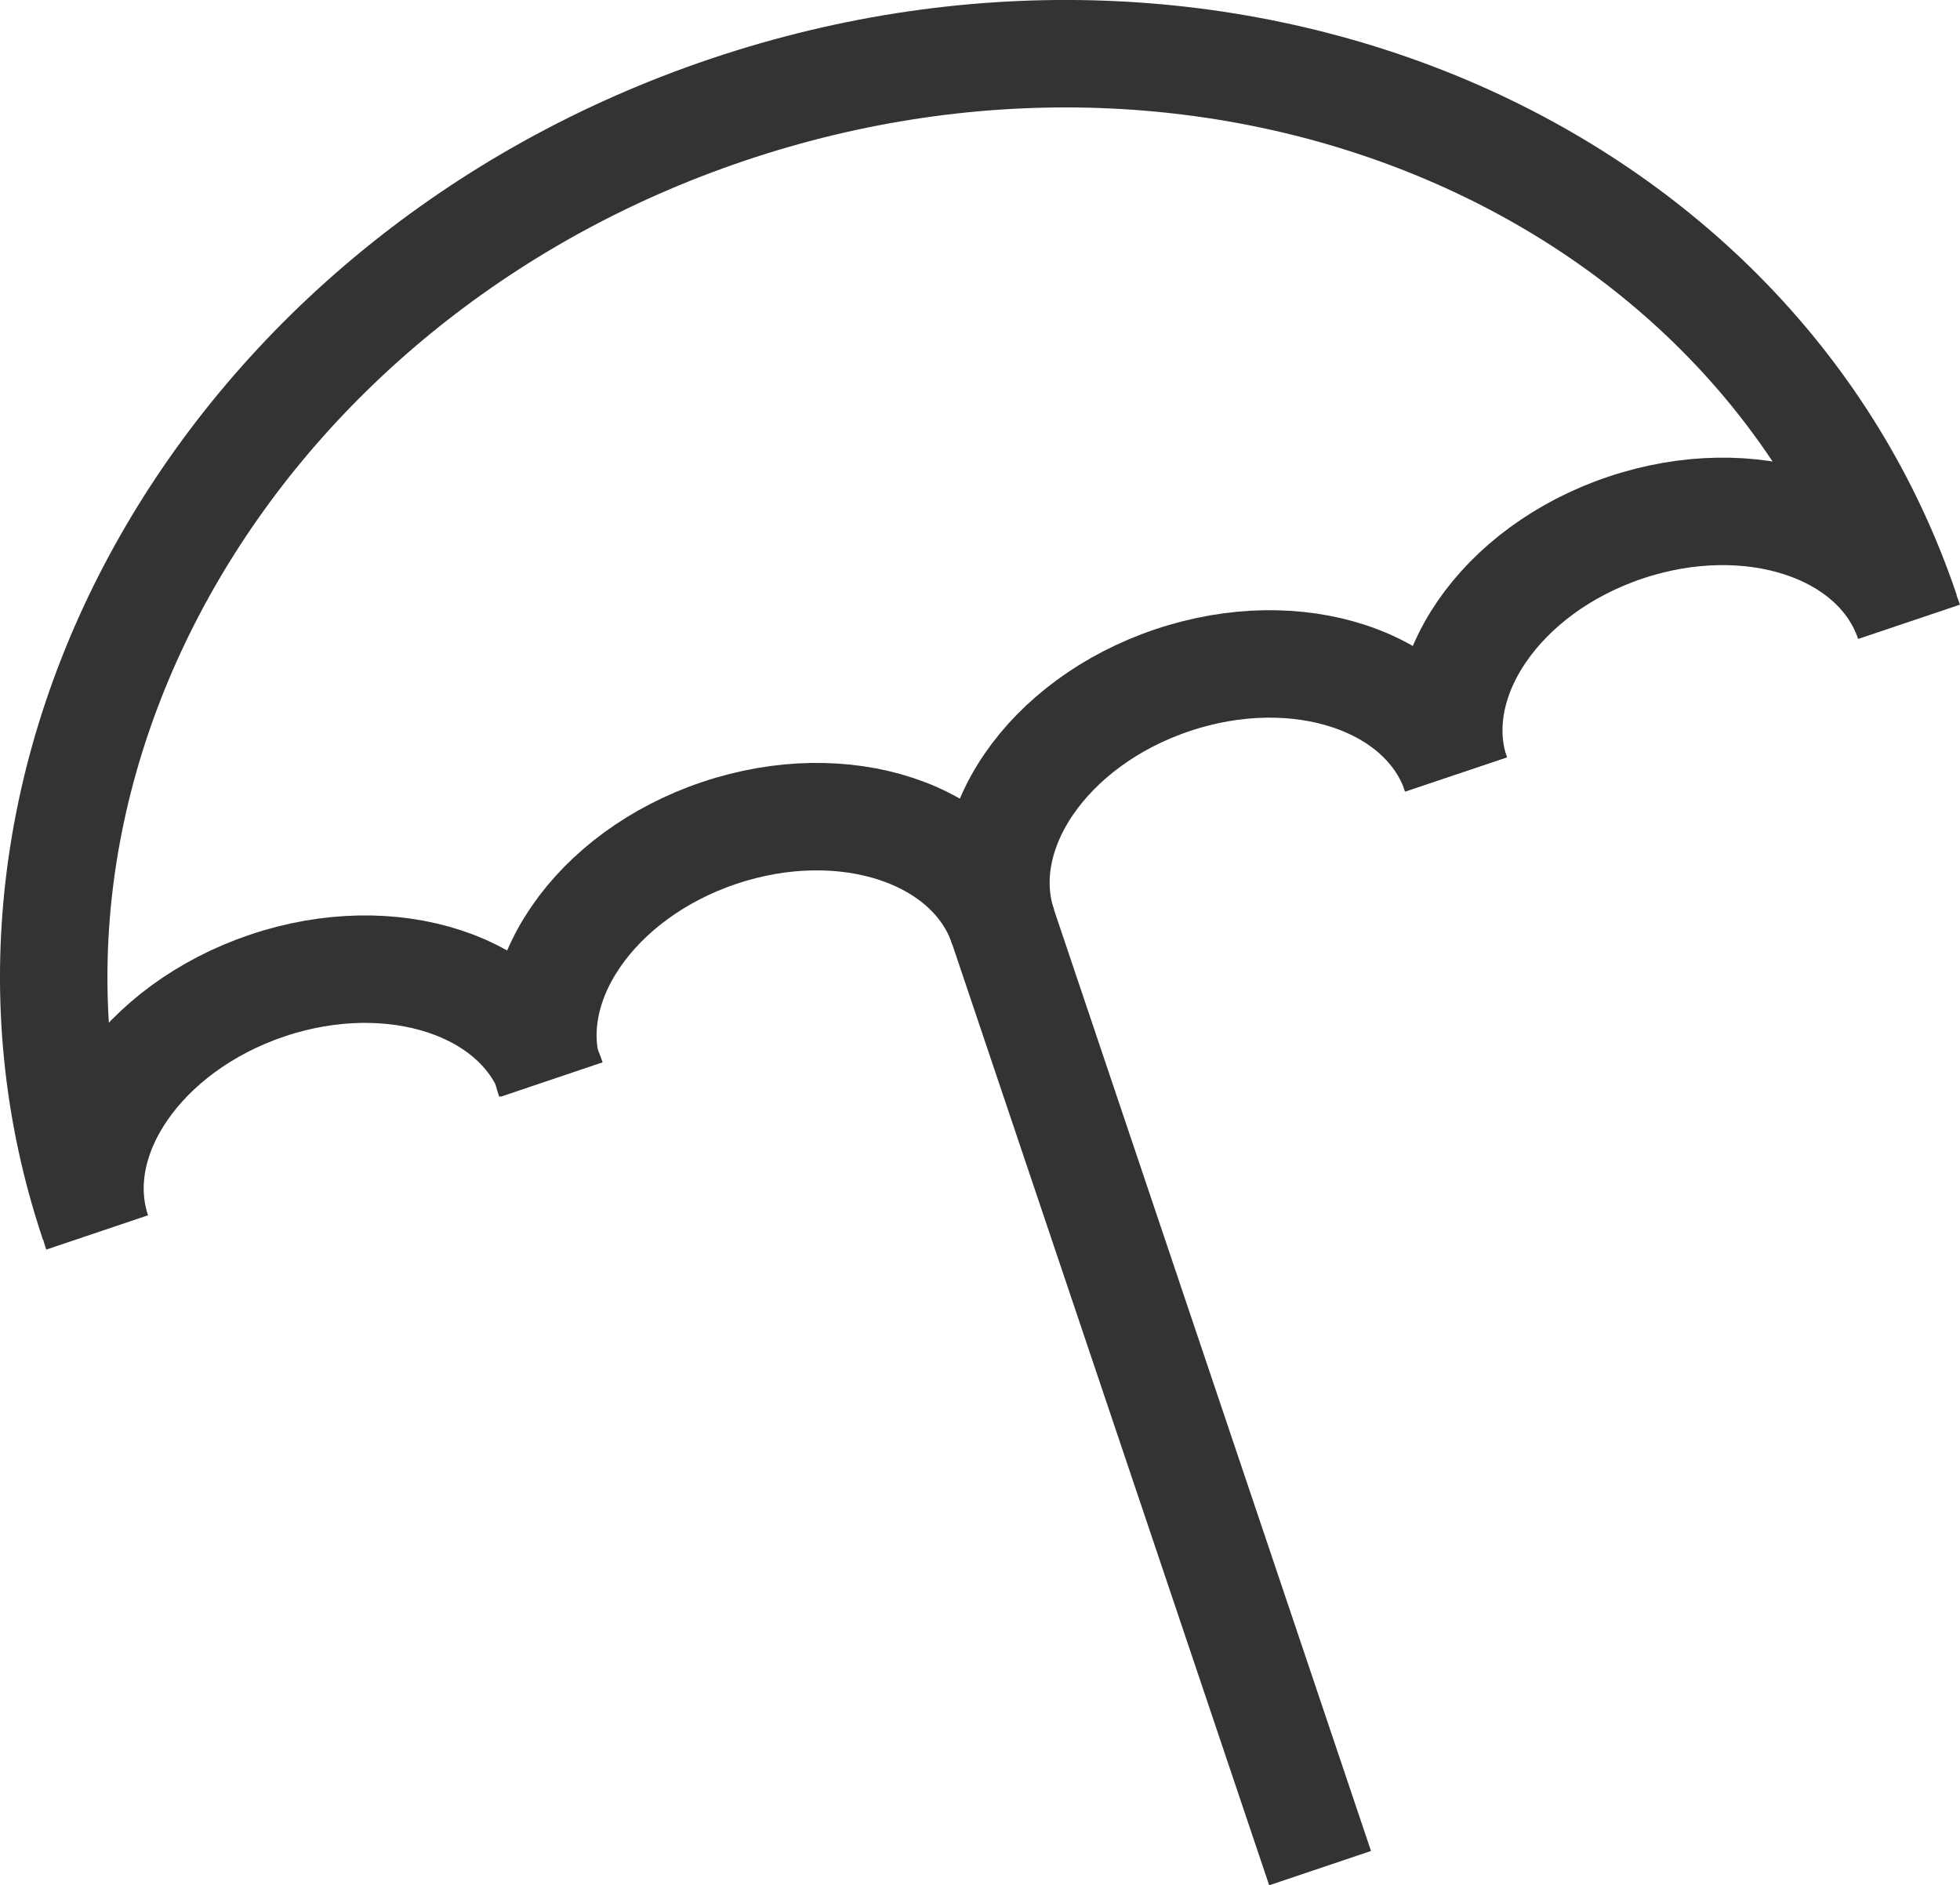 <svg id="fliesen" xmlns="http://www.w3.org/2000/svg" viewBox="0 0 218.91 210.53"><defs><style>.cls-1{fill:none;stroke:#333;stroke-miterlimit:10;stroke-width:12px;}</style></defs><line class="cls-1" x1="108.83" y1="94" x2="147.44" y2="208.62"/><path class="cls-1" d="M153.45,208" transform="translate(-11.39 -15.37)"/><path class="cls-1" d="M21.88,151.91C5.1,102.09,36.8,46.45,92.68,27.62s114.79,6.3,131.57,56.12" transform="translate(-11.39 -15.37)"/><path class="cls-1" d="M22.24,153c-3.54-10.51,5-22.85,19-27.57s28.23,0,31.77,10.49" transform="translate(-11.39 -15.37)"/><path class="cls-1" d="M72.83,135.93c-3.54-10.51,4.92-22.84,18.89-27.54s28.17,0,31.71,10.5" transform="translate(-11.39 -15.37)"/><path class="cls-1" d="M123.43,118.89c-3.54-10.51,4.91-22.84,18.88-27.55s28.17,0,31.71,10.51" transform="translate(-11.39 -15.37)"/><path class="cls-1" d="M174,101.85C170.48,91.34,178.94,79,192.91,74.3s28.16,0,31.7,10.51" transform="translate(-11.39 -15.37)"/></svg>